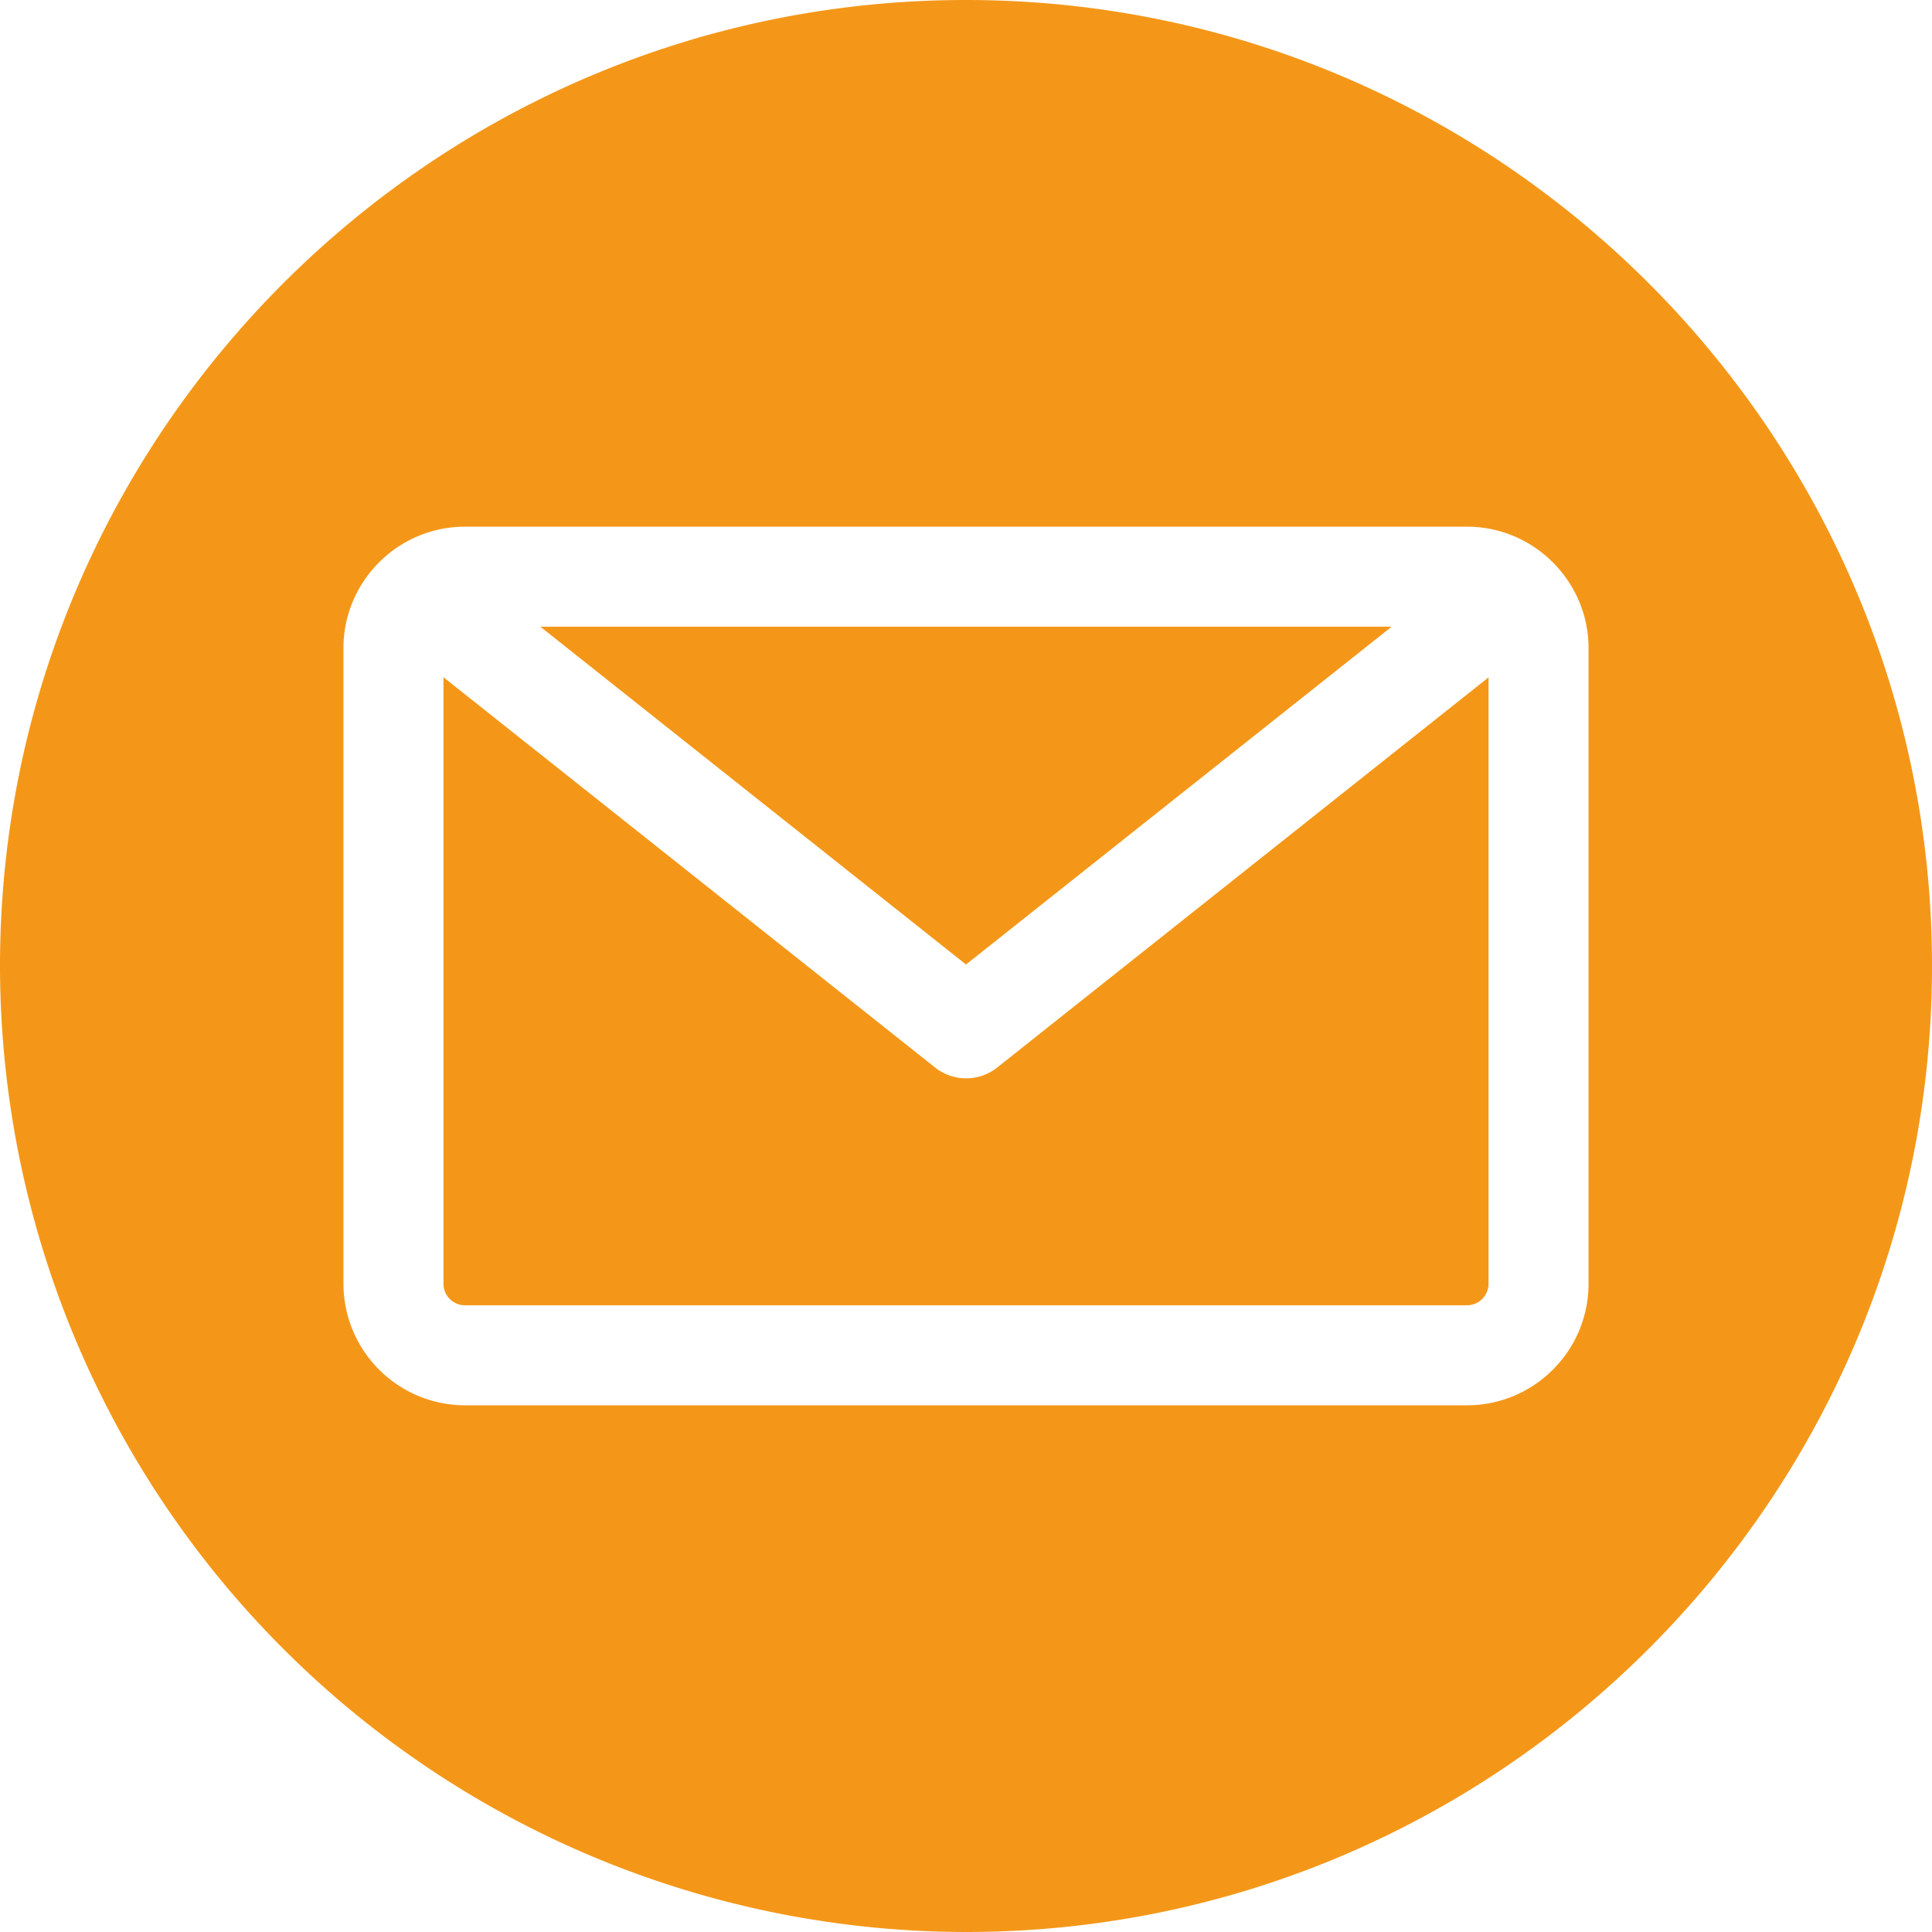 <svg width="13" height="13" viewBox="0 0 13 13" fill="none" xmlns="http://www.w3.org/2000/svg"><path fill-rule="evenodd" clip-rule="evenodd" d="M6.5 13A6.507 6.507 0 0 1 0 6.5C0 2.916 2.916 0 6.5 0S13 2.916 13 6.5 10.084 13 6.5 13Zm3.37-4.217c.08 0 .146-.065.146-.145v-4.08L6.71 7.183a.336.336 0 0 1-.418 0L2.984 4.557v4.081c0 .08.065.145.145.145h6.742Zm-.506-4.566L6.5 6.49 3.636 4.217h5.728Zm1.325.145v4.276c0 .451-.367.818-.818.818H3.129a.819.819 0 0 1-.818-.818V4.362c0-.451.367-.818.818-.818h6.742c.45 0 .818.367.818.818Z" fill="#F49718"/></svg>